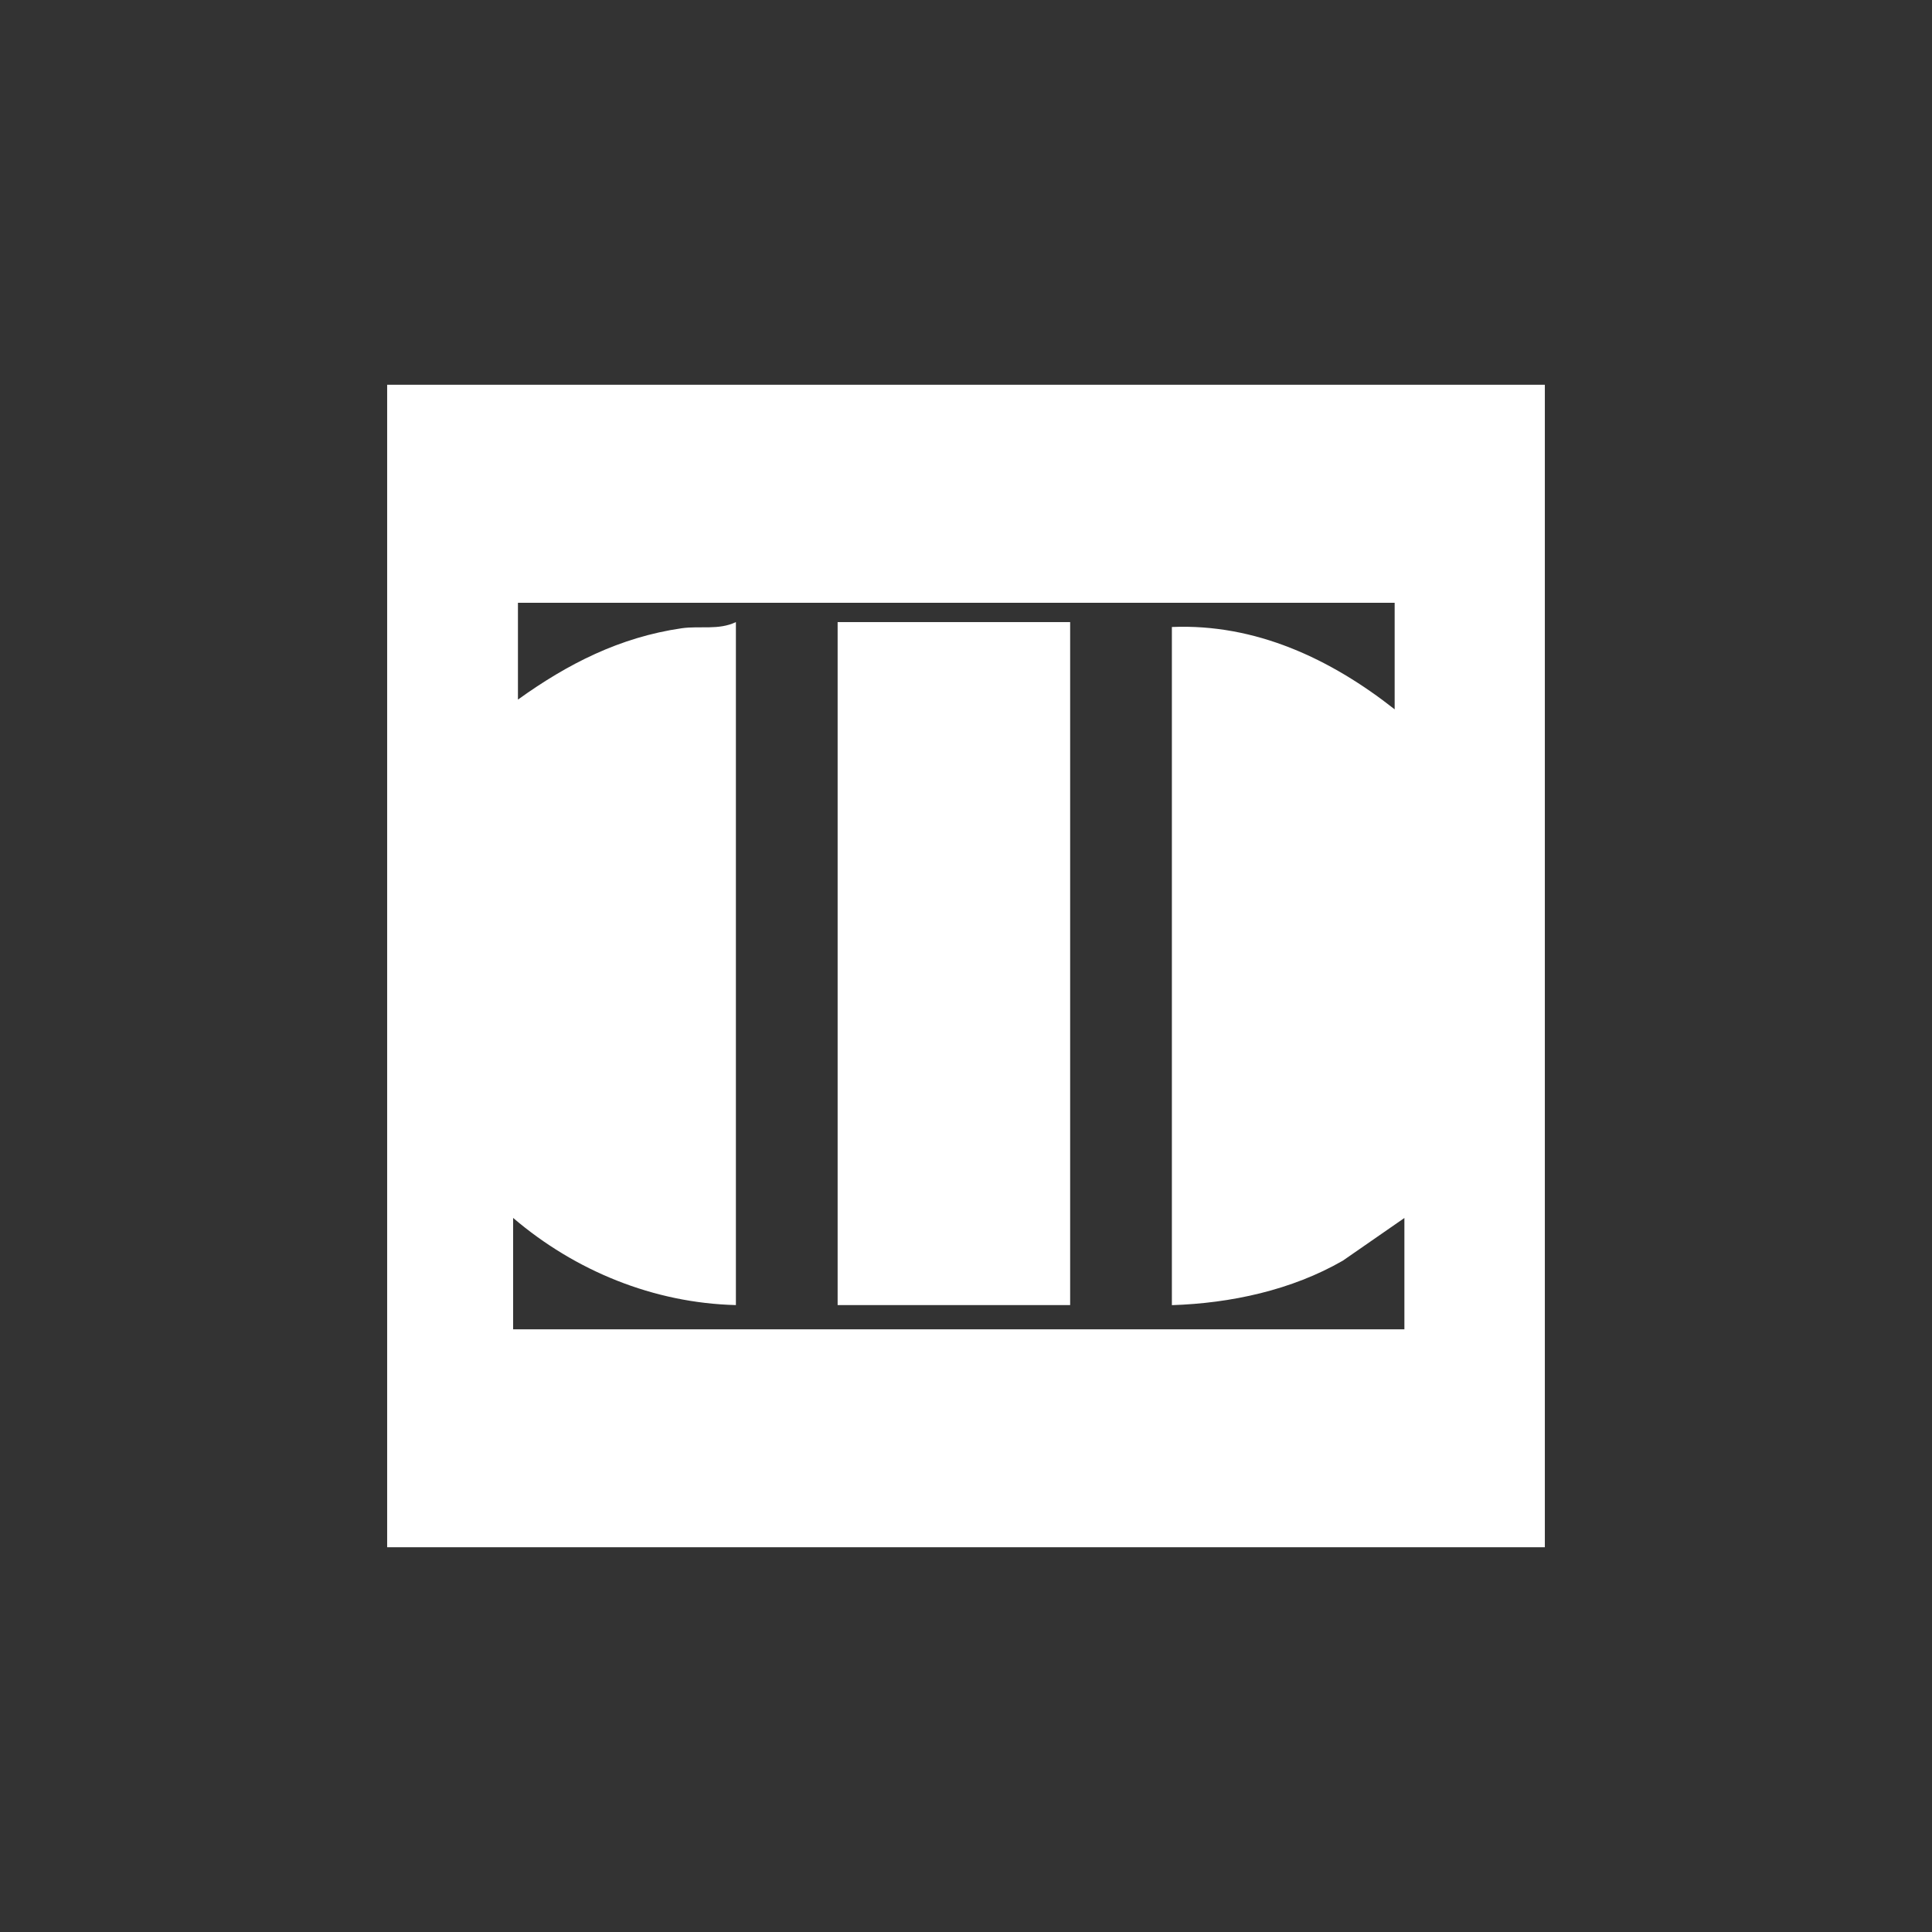 <?xml version="1.0" encoding="UTF-8"?>
<svg id="Camada_1" data-name="Camada 1" xmlns="http://www.w3.org/2000/svg" viewBox="0 0 256 256">
  <rect x="0" y="0" width="256" height="256" fill="#333333" stroke="none"/>
  <defs>
    <style>
      .cls-1 {
        fill: #fff;
      }
    </style>
  </defs>
  <path class="cls-1" d="M51.3,50.98v154.04h153.4V50.98H51.3ZM186.09,176.14h-118.1v-14.76c8.22,7.02,18.62,11.28,29.52,11.55v-90.5c-2.3,1.1-4.77.47-7.2.82-8.18,1.19-15.09,4.71-21.68,9.45v-12.83h116.17v14.12c-8.49-6.69-18.43-11.37-29.52-10.91v89.86c7.81-.25,15.88-1.99,22.66-5.9l8.15-5.65v14.76Z"/>
  <rect class="cls-1" x="110.99" y="82.43" width="30.81" height="90.5"/>
</svg>